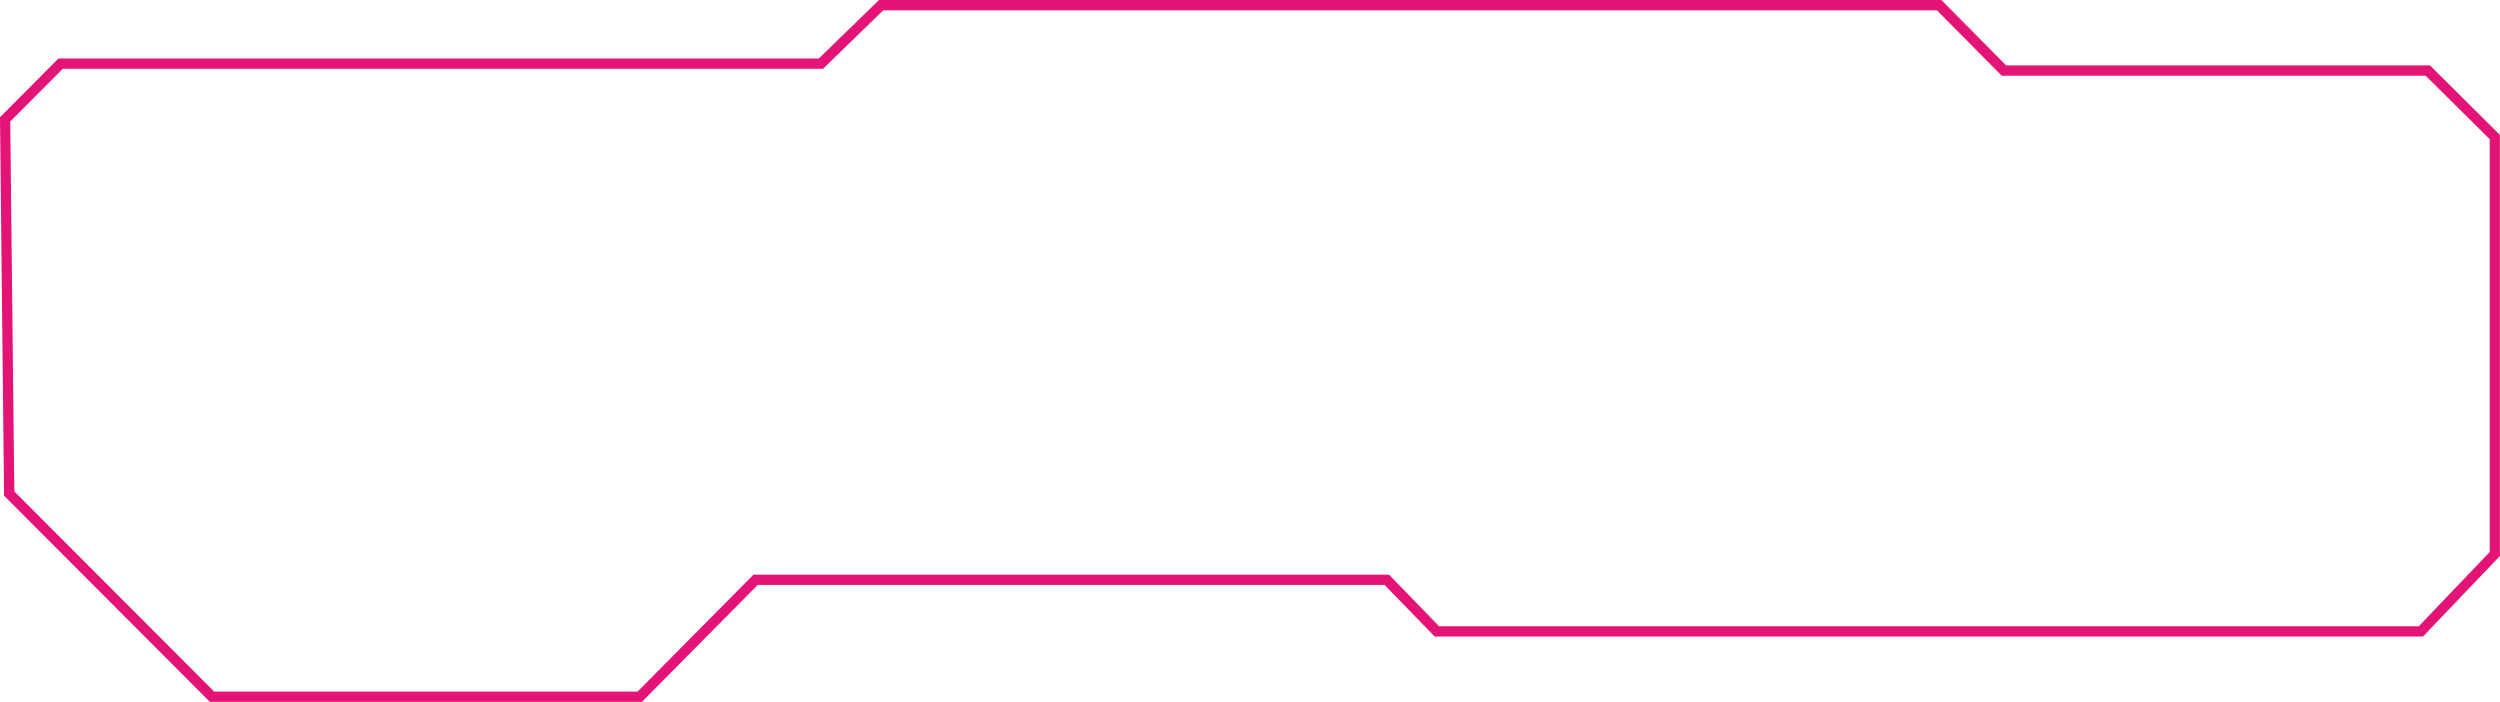 <svg xmlns="http://www.w3.org/2000/svg" viewBox="0 0 1048.04 294.24"><defs><style>.cls-1{fill:#e41376;}</style></defs><g id="Layer_2" data-name="Layer 2"><g id="Layer_1-2" data-name="Layer 1"><path class="cls-1" d="M269.1,294.24H88L1.69,207.79v-.88L0,49.14,24.5,24.52H343.28L368.48,0H813.84L841,27.41h177.67L1048,56.55V233.09l-32.25,33.75H601.43l-21-21.64H317.66ZM89.76,289.92H267.29l48.56-49H582.3l21,21.63h410.68l29.77-31.16v-173l-26.85-26.63H839.16L812,4.33H370.24L345,28.85H26.3l-22,22.06L6,206Z"/></g></g></svg>